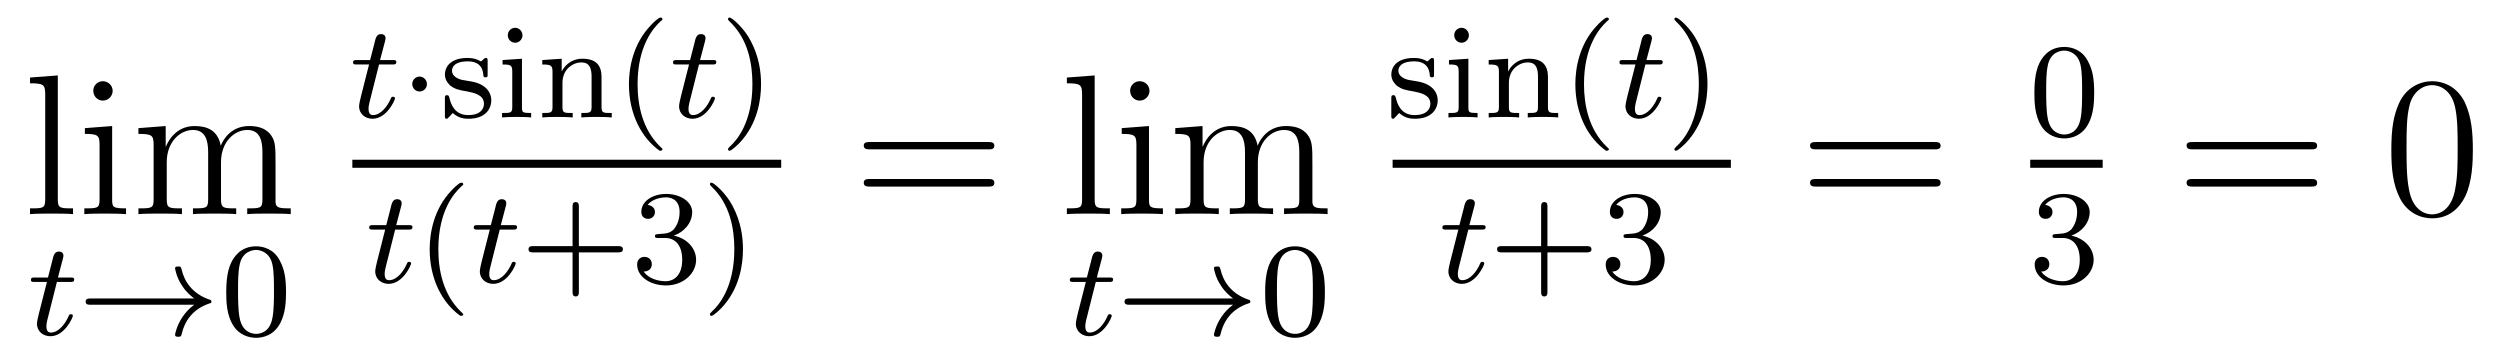 <?xml version='1.0'?>
<!-- This file was generated by dvisvgm 1.9.2 -->
<svg height='21pt' version='1.1' viewBox='0 -21 149 21' width='149pt' xmlns='http://www.w3.org/2000/svg' xmlns:xlink='http://www.w3.org/1999/xlink'>
<g id='page1'>
<g transform='matrix(1 0 0 1 -127 646)'>
<path d='M130.445 -662.504L128.789 -662.379V-662.035C129.602 -662.035 129.695 -661.957 129.695 -661.363V-655.113C129.695 -654.582 129.57 -654.582 128.789 -654.582V-654.238C129.133 -654.27 129.711 -654.27 130.07 -654.27S131.023 -654.27 131.352 -654.238V-654.582C130.586 -654.582 130.445 -654.582 130.445 -655.113V-662.504ZM133.715 -661.582C133.715 -661.895 133.465 -662.16 133.121 -662.16C132.824 -662.16 132.559 -661.91 132.559 -661.598C132.559 -661.238 132.84 -661.004 133.121 -661.004C133.496 -661.004 133.715 -661.316 133.715 -661.582ZM132.059 -659.363V-659.019C132.824 -659.019 132.934 -658.941 132.934 -658.363V-655.113C132.934 -654.582 132.809 -654.582 132.027 -654.582V-654.238C132.371 -654.27 132.934 -654.27 133.277 -654.27C133.418 -654.27 134.106 -654.27 134.512 -654.238V-654.582C133.731 -654.582 133.684 -654.645 133.684 -655.113V-659.488L132.059 -659.363ZM143.422 -657.129C143.422 -658.238 143.422 -658.582 143.141 -658.957C142.797 -659.426 142.234 -659.488 141.844 -659.488C140.844 -659.488 140.344 -658.785 140.156 -658.316C139.984 -659.238 139.344 -659.488 138.594 -659.488C137.438 -659.488 136.984 -658.504 136.891 -658.269H136.875V-659.488L135.25 -659.363V-659.019C136.062 -659.019 136.156 -658.941 136.156 -658.348V-655.113C136.156 -654.582 136.031 -654.582 135.25 -654.582V-654.238C135.563 -654.27 136.203 -654.27 136.547 -654.27C136.891 -654.27 137.531 -654.27 137.844 -654.238V-654.582C137.078 -654.582 136.938 -654.582 136.938 -655.113V-657.332C136.938 -658.582 137.766 -659.254 138.5 -659.254C139.234 -659.254 139.406 -658.644 139.406 -657.926V-655.113C139.406 -654.582 139.281 -654.582 138.5 -654.582V-654.238C138.813 -654.27 139.453 -654.27 139.781 -654.27C140.125 -654.27 140.781 -654.27 141.078 -654.238V-654.582C140.328 -654.582 140.172 -654.582 140.172 -655.113V-657.332C140.172 -658.582 141 -659.254 141.734 -659.254C142.484 -659.254 142.641 -658.644 142.641 -657.926V-655.113C142.641 -654.582 142.516 -654.582 141.734 -654.582V-654.238C142.047 -654.27 142.688 -654.27 143.031 -654.27C143.375 -654.27 144.016 -654.27 144.328 -654.238V-654.582C143.734 -654.582 143.438 -654.582 143.422 -654.941V-657.129ZM144.594 -654.238' fill-rule='evenodd'/>
<path d='M130.391 -650.195H131.172C131.328 -650.195 131.422 -650.195 131.422 -650.352C131.422 -650.461 131.313 -650.461 131.187 -650.461H130.453L130.75 -651.586C130.781 -651.711 130.781 -651.758 130.781 -651.758C130.781 -651.93 130.656 -652.008 130.516 -652.008C130.25 -652.008 130.188 -651.789 130.109 -651.43L129.859 -650.461H129.094C128.937 -650.461 128.844 -650.461 128.844 -650.32C128.844 -650.195 128.937 -650.195 129.078 -650.195H129.797L129.312 -648.289C129.266 -648.102 129.203 -647.82 129.203 -647.711C129.203 -647.227 129.594 -646.961 130 -646.961C130.859 -646.961 131.344 -648.086 131.344 -648.18C131.344 -648.258 131.266 -648.273 131.219 -648.273C131.141 -648.273 131.125 -648.242 131.078 -648.133C130.906 -647.742 130.516 -647.18 130.031 -647.18C129.859 -647.18 129.766 -647.289 129.766 -647.555C129.766 -647.711 129.797 -647.789 129.813 -647.898L130.391 -650.195ZM131.637 -647.039' fill-rule='evenodd'/>
<path d='M138.574 -648.836C138.309 -648.648 138.059 -648.383 137.871 -648.102C137.527 -647.586 137.434 -647.086 137.434 -647.055C137.434 -646.93 137.543 -646.93 137.621 -646.93C137.715 -646.93 137.777 -646.93 137.809 -647.023C138.012 -647.914 138.512 -648.586 139.48 -648.914C139.543 -648.93 139.605 -648.945 139.605 -649.023C139.605 -649.102 139.543 -649.133 139.512 -649.133C138.449 -649.492 137.98 -650.242 137.824 -650.945C137.777 -651.102 137.777 -651.117 137.621 -651.117C137.543 -651.117 137.434 -651.117 137.434 -651.008C137.434 -650.992 137.512 -650.461 137.871 -649.945C138.09 -649.602 138.371 -649.367 138.574 -649.211H132.402C132.277 -649.211 132.105 -649.211 132.105 -649.023C132.105 -648.836 132.277 -648.836 132.402 -648.836H138.574ZM140.156 -647.039' fill-rule='evenodd'/>
<path d='M144.047 -649.57C144.047 -650.43 143.953 -650.945 143.688 -651.445C143.344 -652.148 142.703 -652.32 142.266 -652.32C141.266 -652.32 140.891 -651.57 140.781 -651.352C140.5 -650.773 140.484 -649.992 140.484 -649.57C140.484 -649.055 140.5 -648.242 140.891 -647.617C141.25 -647.023 141.844 -646.867 142.266 -646.867C142.641 -646.867 143.328 -646.992 143.719 -647.773C144.016 -648.352 144.047 -649.055 144.047 -649.57ZM142.266 -647.102C141.984 -647.102 141.438 -647.227 141.281 -648.055C141.188 -648.508 141.188 -649.258 141.188 -649.664C141.188 -650.211 141.188 -650.773 141.281 -651.211C141.438 -652.023 142.062 -652.102 142.266 -652.102C142.531 -652.102 143.078 -651.961 143.234 -651.242C143.328 -650.805 143.328 -650.211 143.328 -649.664C143.328 -649.195 143.328 -648.492 143.234 -648.039C143.078 -647.211 142.531 -647.102 142.266 -647.102ZM144.355 -647.039' fill-rule='evenodd'/>
<path d='M149.59 -663.156H150.371C150.527 -663.156 150.621 -663.156 150.621 -663.312C150.621 -663.422 150.512 -663.422 150.387 -663.422H149.652L149.949 -664.547C149.98 -664.672 149.98 -664.719 149.98 -664.719C149.98 -664.891 149.856 -664.969 149.715 -664.969C149.449 -664.969 149.387 -664.75 149.309 -664.391L149.059 -663.422H148.293C148.137 -663.422 148.043 -663.422 148.043 -663.281C148.043 -663.156 148.137 -663.156 148.277 -663.156H148.996L148.512 -661.25C148.465 -661.062 148.402 -660.781 148.402 -660.672C148.402 -660.187 148.793 -659.922 149.199 -659.922C150.059 -659.922 150.543 -661.047 150.543 -661.141C150.543 -661.219 150.465 -661.234 150.418 -661.234C150.34 -661.234 150.324 -661.203 150.277 -661.094C150.105 -660.703 149.715 -660.141 149.23 -660.141C149.059 -660.141 148.965 -660.25 148.965 -660.516C148.965 -660.672 148.996 -660.75 149.012 -660.859L149.59 -663.156ZM150.836 -660' fill-rule='evenodd'/>
<path d='M152.445 -661.984C152.445 -662.25 152.227 -662.437 152.008 -662.437C151.758 -662.437 151.57 -662.219 151.57 -662C151.57 -661.719 151.789 -661.547 152.008 -661.547C152.258 -661.547 152.445 -661.75 152.445 -661.984ZM153.234 -660' fill-rule='evenodd'/>
<path d='M156.063 -663.344C156.063 -663.469 156.063 -663.547 155.953 -663.547C155.922 -663.547 155.891 -663.547 155.766 -663.422C155.75 -663.406 155.688 -663.344 155.656 -663.344C155.656 -663.344 155.641 -663.344 155.594 -663.375C155.453 -663.453 155.234 -663.547 154.875 -663.547C153.766 -663.547 153.516 -662.937 153.516 -662.562C153.516 -662.156 153.813 -661.938 153.828 -661.906C154.141 -661.672 154.328 -661.641 154.859 -661.547C155.234 -661.469 155.844 -661.359 155.844 -660.813C155.844 -660.516 155.641 -660.141 154.906 -660.141C154.109 -660.141 153.875 -660.766 153.781 -661.188C153.75 -661.281 153.734 -661.328 153.641 -661.328C153.516 -661.328 153.516 -661.266 153.516 -661.109V-660.125C153.516 -660 153.516 -659.922 153.609 -659.922C153.656 -659.922 153.672 -659.922 153.813 -660.078C153.859 -660.125 153.938 -660.219 153.984 -660.266C154.344 -659.937 154.719 -659.922 154.922 -659.922C155.922 -659.922 156.281 -660.5 156.281 -661.031C156.281 -661.406 156.047 -661.969 155.109 -662.141C155.031 -662.156 154.594 -662.234 154.563 -662.234C154.313 -662.281 153.938 -662.453 153.938 -662.781C153.938 -663.016 154.109 -663.344 154.875 -663.344C155.766 -663.344 155.797 -662.688 155.813 -662.469C155.828 -662.406 155.875 -662.391 155.937 -662.391C156.063 -662.391 156.063 -662.437 156.063 -662.594V-663.344ZM158.141 -664.891C158.141 -665.125 157.953 -665.344 157.703 -665.344C157.469 -665.344 157.266 -665.156 157.266 -664.906C157.266 -664.625 157.484 -664.453 157.703 -664.453C157.969 -664.453 158.141 -664.687 158.141 -664.891ZM156.953 -663.422V-663.156C157.453 -663.156 157.531 -663.109 157.531 -662.719V-660.625C157.531 -660.266 157.437 -660.266 156.922 -660.266V-660C157.234 -660.031 157.688 -660.031 157.797 -660.031C157.906 -660.031 158.375 -660.031 158.656 -660V-660.266C158.141 -660.266 158.109 -660.297 158.109 -660.609V-663.5L156.953 -663.422ZM162.852 -662.406C162.852 -663.078 162.555 -663.5 161.711 -663.5C160.93 -663.5 160.57 -662.937 160.477 -662.734V-663.5L159.32 -663.422V-663.156C159.852 -663.156 159.93 -663.094 159.93 -662.703V-660.625C159.93 -660.266 159.82 -660.266 159.32 -660.266V-660C159.664 -660.031 160.008 -660.031 160.227 -660.031C160.461 -660.031 160.789 -660.031 161.133 -660V-660.266C160.617 -660.266 160.523 -660.266 160.523 -660.625V-662.062C160.523 -662.891 161.164 -663.281 161.648 -663.281C162.133 -663.281 162.258 -662.937 162.258 -662.437V-660.625C162.258 -660.266 162.148 -660.266 161.648 -660.266V-660C161.992 -660.031 162.336 -660.031 162.555 -660.031C162.789 -660.031 163.117 -660.031 163.461 -660V-660.266C162.945 -660.266 162.852 -660.266 162.852 -660.625V-662.406ZM166.313 -658.016C166.375 -658.016 166.484 -658.016 166.484 -658.109C166.484 -658.141 166.469 -658.141 166.359 -658.25C165.281 -659.281 165 -660.75 165 -661.984C165 -664.281 165.953 -665.344 166.359 -665.719C166.469 -665.812 166.484 -665.828 166.484 -665.859C166.484 -665.906 166.453 -665.953 166.359 -665.953C166.234 -665.953 165.844 -665.562 165.781 -665.484C164.719 -664.375 164.484 -662.937 164.484 -661.984C164.484 -660.203 165.234 -658.781 166.313 -658.016ZM166.91 -660' fill-rule='evenodd'/>
<path d='M168.66 -663.156H169.441C169.598 -663.156 169.691 -663.156 169.691 -663.312C169.691 -663.422 169.582 -663.422 169.457 -663.422H168.723L169.02 -664.547C169.051 -664.672 169.051 -664.719 169.051 -664.719C169.051 -664.891 168.926 -664.969 168.785 -664.969C168.519 -664.969 168.457 -664.75 168.379 -664.391L168.129 -663.422H167.363C167.207 -663.422 167.113 -663.422 167.113 -663.281C167.113 -663.156 167.207 -663.156 167.348 -663.156H168.066L167.582 -661.25C167.535 -661.062 167.473 -660.781 167.473 -660.672C167.473 -660.187 167.863 -659.922 168.27 -659.922C169.129 -659.922 169.613 -661.047 169.613 -661.141C169.613 -661.219 169.535 -661.234 169.488 -661.234C169.41 -661.234 169.395 -661.203 169.348 -661.094C169.176 -660.703 168.785 -660.141 168.301 -660.141C168.129 -660.141 168.035 -660.25 168.035 -660.516C168.035 -660.672 168.066 -660.75 168.082 -660.859L168.66 -663.156ZM169.906 -660' fill-rule='evenodd'/>
<path d='M172.359 -661.984C172.359 -662.734 172.234 -663.641 171.734 -664.578C171.359 -665.313 170.625 -665.953 170.484 -665.953C170.406 -665.953 170.391 -665.906 170.391 -665.859C170.391 -665.828 170.391 -665.812 170.484 -665.719C171.594 -664.672 171.844 -663.203 171.844 -661.984C171.844 -659.703 170.906 -658.625 170.5 -658.266C170.391 -658.156 170.391 -658.141 170.391 -658.109C170.391 -658.062 170.406 -658.016 170.484 -658.016C170.609 -658.016 171.016 -658.422 171.078 -658.484C172.141 -659.609 172.359 -661.031 172.359 -661.984ZM173.145 -660' fill-rule='evenodd'/>
<path d='M148 -657H173.559V-657.48H148'/>
<path d='M150.551 -653.316H151.332C151.488 -653.316 151.582 -653.316 151.582 -653.473C151.582 -653.582 151.473 -653.582 151.348 -653.582H150.613L150.91 -654.707C150.941 -654.832 150.941 -654.879 150.941 -654.879C150.941 -655.051 150.816 -655.129 150.676 -655.129C150.41 -655.129 150.348 -654.91 150.27 -654.551L150.02 -653.582H149.254C149.098 -653.582 149.004 -653.582 149.004 -653.441C149.004 -653.316 149.098 -653.316 149.238 -653.316H149.957L149.473 -651.41C149.426 -651.223 149.363 -650.941 149.363 -650.832C149.363 -650.348 149.754 -650.082 150.16 -650.082C151.02 -650.082 151.504 -651.207 151.504 -651.301C151.504 -651.379 151.426 -651.395 151.379 -651.395C151.301 -651.395 151.285 -651.363 151.238 -651.254C151.066 -650.863 150.676 -650.301 150.191 -650.301C150.02 -650.301 149.926 -650.41 149.926 -650.676C149.926 -650.832 149.957 -650.91 149.973 -651.02L150.551 -653.316ZM151.797 -650.16' fill-rule='evenodd'/>
<path d='M154.437 -648.176C154.5 -648.176 154.609 -648.176 154.609 -648.27C154.609 -648.301 154.594 -648.301 154.484 -648.41C153.406 -649.441 153.125 -650.91 153.125 -652.145C153.125 -654.441 154.078 -655.504 154.484 -655.879C154.594 -655.973 154.609 -655.988 154.609 -656.019C154.609 -656.066 154.578 -656.113 154.484 -656.113C154.359 -656.113 153.969 -655.723 153.906 -655.644C152.844 -654.535 152.609 -653.098 152.609 -652.145C152.609 -650.363 153.359 -648.941 154.437 -648.176ZM155.035 -650.16' fill-rule='evenodd'/>
<path d='M156.785 -653.316H157.566C157.723 -653.316 157.816 -653.316 157.816 -653.473C157.816 -653.582 157.707 -653.582 157.582 -653.582H156.848L157.145 -654.707C157.176 -654.832 157.176 -654.879 157.176 -654.879C157.176 -655.051 157.051 -655.129 156.91 -655.129C156.645 -655.129 156.582 -654.91 156.504 -654.551L156.254 -653.582H155.488C155.332 -653.582 155.238 -653.582 155.238 -653.441C155.238 -653.316 155.332 -653.316 155.473 -653.316H156.191L155.707 -651.41C155.66 -651.223 155.598 -650.941 155.598 -650.832C155.598 -650.348 155.988 -650.082 156.395 -650.082C157.254 -650.082 157.738 -651.207 157.738 -651.301C157.738 -651.379 157.66 -651.395 157.613 -651.395C157.535 -651.395 157.52 -651.363 157.473 -651.254C157.301 -650.863 156.91 -650.301 156.426 -650.301C156.254 -650.301 156.16 -650.41 156.16 -650.676C156.16 -650.832 156.191 -650.91 156.207 -651.02L156.785 -653.316ZM158.031 -650.16' fill-rule='evenodd'/>
<path d='M161.5 -651.957H163.828C163.938 -651.957 164.125 -651.957 164.125 -652.145C164.125 -652.332 163.938 -652.332 163.828 -652.332H161.5V-654.676C161.5 -654.785 161.5 -654.957 161.313 -654.957C161.125 -654.957 161.125 -654.785 161.125 -654.676V-652.332H158.781C158.672 -652.332 158.5 -652.332 158.5 -652.145C158.5 -651.957 158.672 -651.957 158.781 -651.957H161.125V-649.613C161.125 -649.504 161.125 -649.332 161.313 -649.332C161.5 -649.332 161.5 -649.504 161.5 -649.613V-651.957ZM166.644 -652.816C167.27 -652.816 167.66 -652.348 167.66 -651.519C167.66 -650.52 167.098 -650.238 166.676 -650.238C166.238 -650.238 165.645 -650.394 165.363 -650.816C165.66 -650.816 165.848 -650.988 165.848 -651.254C165.848 -651.504 165.676 -651.691 165.41 -651.691C165.207 -651.691 164.973 -651.566 164.973 -651.238C164.973 -650.488 165.785 -649.988 166.691 -649.988C167.754 -649.988 168.488 -650.723 168.488 -651.519C168.488 -652.176 167.973 -652.785 167.16 -652.957C167.785 -653.176 168.254 -653.723 168.254 -654.363C168.254 -654.988 167.535 -655.441 166.707 -655.441C165.863 -655.441 165.223 -654.988 165.223 -654.379C165.223 -654.082 165.41 -653.957 165.629 -653.957C165.863 -653.957 166.035 -654.129 166.035 -654.363C166.035 -654.66 165.77 -654.77 165.598 -654.785C165.926 -655.207 166.551 -655.238 166.691 -655.238C166.895 -655.238 167.504 -655.176 167.504 -654.363C167.504 -653.801 167.27 -653.473 167.16 -653.332C166.91 -653.098 166.738 -653.082 166.254 -653.051C166.098 -653.035 166.035 -653.035 166.035 -652.926C166.035 -652.816 166.113 -652.816 166.238 -652.816H166.644ZM171.281 -652.145C171.281 -652.895 171.156 -653.801 170.656 -654.738C170.281 -655.473 169.547 -656.113 169.406 -656.113C169.328 -656.113 169.313 -656.066 169.313 -656.019C169.313 -655.988 169.313 -655.973 169.406 -655.879C170.516 -654.832 170.766 -653.363 170.766 -652.145C170.766 -649.863 169.828 -648.785 169.422 -648.426C169.313 -648.316 169.313 -648.301 169.313 -648.27C169.313 -648.223 169.328 -648.176 169.406 -648.176C169.531 -648.176 169.938 -648.582 170 -648.645C171.063 -649.77 171.281 -651.191 171.281 -652.145ZM172.066 -650.16' fill-rule='evenodd'/>
<path d='M185.887 -658.098C186.059 -658.098 186.262 -658.098 186.262 -658.316C186.262 -658.535 186.059 -658.535 185.887 -658.535H178.871C178.699 -658.535 178.48 -658.535 178.48 -658.332C178.48 -658.098 178.684 -658.098 178.871 -658.098H185.887ZM185.887 -655.879C186.059 -655.879 186.262 -655.879 186.262 -656.098C186.262 -656.332 186.059 -656.332 185.887 -656.332H178.871C178.699 -656.332 178.48 -656.332 178.48 -656.113C178.48 -655.879 178.684 -655.879 178.871 -655.879H185.887ZM186.957 -654.238' fill-rule='evenodd'/>
<path d='M192.242 -662.504L190.586 -662.379V-662.035C191.398 -662.035 191.492 -661.957 191.492 -661.363V-655.113C191.492 -654.582 191.367 -654.582 190.586 -654.582V-654.238C190.93 -654.27 191.508 -654.27 191.867 -654.27C192.227 -654.27 192.821 -654.27 193.148 -654.238V-654.582C192.383 -654.582 192.242 -654.582 192.242 -655.113V-662.504ZM195.511 -661.582C195.511 -661.895 195.262 -662.16 194.918 -662.16C194.621 -662.16 194.356 -661.91 194.356 -661.598C194.356 -661.238 194.636 -661.004 194.918 -661.004C195.293 -661.004 195.511 -661.316 195.511 -661.582ZM193.855 -659.363V-659.019C194.621 -659.019 194.73 -658.941 194.73 -658.363V-655.113C194.73 -654.582 194.605 -654.582 193.824 -654.582V-654.238C194.168 -654.27 194.73 -654.27 195.074 -654.27C195.215 -654.27 195.902 -654.27 196.309 -654.238V-654.582C195.527 -654.582 195.48 -654.645 195.48 -655.113V-659.488L193.855 -659.363ZM205.219 -657.129C205.219 -658.238 205.219 -658.582 204.937 -658.957C204.594 -659.426 204.031 -659.488 203.641 -659.488C202.64 -659.488 202.141 -658.785 201.953 -658.316C201.781 -659.238 201.14 -659.488 200.39 -659.488C199.235 -659.488 198.781 -658.504 198.688 -658.269H198.672V-659.488L197.047 -659.363V-659.019C197.86 -659.019 197.953 -658.941 197.953 -658.348V-655.113C197.953 -654.582 197.828 -654.582 197.047 -654.582V-654.238C197.359 -654.27 198 -654.27 198.343 -654.27C198.688 -654.27 199.328 -654.27 199.64 -654.238V-654.582C198.875 -654.582 198.734 -654.582 198.734 -655.113V-657.332C198.734 -658.582 199.562 -659.254 200.297 -659.254C201.031 -659.254 201.203 -658.644 201.203 -657.926V-655.113C201.203 -654.582 201.078 -654.582 200.297 -654.582V-654.238C200.609 -654.27 201.25 -654.27 201.578 -654.27C201.922 -654.27 202.578 -654.27 202.876 -654.238V-654.582C202.126 -654.582 201.968 -654.582 201.968 -655.113V-657.332C201.968 -658.582 202.796 -659.254 203.531 -659.254C204.281 -659.254 204.438 -658.644 204.438 -657.926V-655.113C204.438 -654.582 204.312 -654.582 203.531 -654.582V-654.238C203.844 -654.27 204.485 -654.27 204.828 -654.27C205.172 -654.27 205.812 -654.27 206.125 -654.238V-654.582C205.531 -654.582 205.235 -654.582 205.219 -654.941V-657.129ZM206.39 -654.238' fill-rule='evenodd'/>
<path d='M192.308 -650.195H193.09C193.246 -650.195 193.34 -650.195 193.34 -650.352C193.34 -650.461 193.23 -650.461 193.105 -650.461H192.371L192.668 -651.586C192.7 -651.711 192.7 -651.758 192.7 -651.758C192.7 -651.93 192.575 -652.008 192.433 -652.008C192.168 -652.008 192.106 -651.789 192.028 -651.43L191.777 -650.461H191.012C190.855 -650.461 190.762 -650.461 190.762 -650.32C190.762 -650.195 190.855 -650.195 190.996 -650.195H191.715L191.23 -648.289C191.184 -648.102 191.121 -647.82 191.121 -647.711C191.121 -647.227 191.512 -646.961 191.918 -646.961C192.778 -646.961 193.261 -648.086 193.261 -648.18C193.261 -648.258 193.183 -648.273 193.136 -648.273C193.058 -648.273 193.043 -648.242 192.996 -648.133C192.824 -647.742 192.433 -647.18 191.949 -647.18C191.777 -647.18 191.684 -647.289 191.684 -647.555C191.684 -647.711 191.715 -647.789 191.73 -647.898L192.308 -650.195ZM193.555 -647.039' fill-rule='evenodd'/>
<path d='M200.492 -648.836C200.226 -648.648 199.976 -648.383 199.789 -648.102C199.445 -647.586 199.351 -647.086 199.351 -647.055C199.351 -646.93 199.46 -646.93 199.54 -646.93C199.633 -646.93 199.696 -646.93 199.727 -647.023C199.93 -647.914 200.43 -648.586 201.398 -648.914C201.461 -648.93 201.523 -648.945 201.523 -649.023C201.523 -649.102 201.461 -649.133 201.43 -649.133C200.368 -649.492 199.898 -650.242 199.742 -650.945C199.696 -651.102 199.696 -651.117 199.54 -651.117C199.46 -651.117 199.351 -651.117 199.351 -651.008C199.351 -650.992 199.429 -650.461 199.789 -649.945C200.008 -649.602 200.29 -649.367 200.492 -649.211H194.321C194.195 -649.211 194.023 -649.211 194.023 -649.023C194.023 -648.836 194.195 -648.836 194.321 -648.836H200.492ZM202.074 -647.039' fill-rule='evenodd'/>
<path d='M205.964 -649.57C205.964 -650.43 205.871 -650.945 205.606 -651.445C205.261 -652.148 204.622 -652.32 204.184 -652.32C203.184 -652.32 202.808 -651.57 202.699 -651.352C202.418 -650.773 202.403 -649.992 202.403 -649.57C202.403 -649.055 202.418 -648.242 202.808 -647.617C203.168 -647.023 203.761 -646.867 204.184 -646.867C204.559 -646.867 205.246 -646.992 205.637 -647.773C205.933 -648.352 205.964 -649.055 205.964 -649.57ZM204.184 -647.102C203.903 -647.102 203.356 -647.227 203.2 -648.055C203.106 -648.508 203.106 -649.258 203.106 -649.664C203.106 -650.211 203.106 -650.773 203.2 -651.211C203.356 -652.023 203.981 -652.102 204.184 -652.102C204.449 -652.102 204.996 -651.961 205.152 -651.242C205.246 -650.805 205.246 -650.211 205.246 -649.664C205.246 -649.195 205.246 -648.492 205.152 -648.039C204.996 -647.211 204.449 -647.102 204.184 -647.102ZM206.274 -647.039' fill-rule='evenodd'/>
<path d='M212.468 -663.344C212.468 -663.469 212.468 -663.547 212.359 -663.547C212.328 -663.547 212.297 -663.547 212.172 -663.422C212.156 -663.406 212.094 -663.344 212.063 -663.344C212.063 -663.344 212.047 -663.344 212 -663.375C211.859 -663.453 211.64 -663.547 211.282 -663.547C210.172 -663.547 209.922 -662.937 209.922 -662.562C209.922 -662.156 210.218 -661.938 210.234 -661.906C210.547 -661.672 210.734 -661.641 211.266 -661.547C211.64 -661.469 212.25 -661.359 212.25 -660.813C212.25 -660.516 212.047 -660.141 211.313 -660.141C210.516 -660.141 210.281 -660.766 210.187 -661.188C210.156 -661.281 210.14 -661.328 210.047 -661.328C209.922 -661.328 209.922 -661.266 209.922 -661.109V-660.125C209.922 -660 209.922 -659.922 210.016 -659.922C210.062 -659.922 210.078 -659.922 210.218 -660.078C210.265 -660.125 210.343 -660.219 210.391 -660.266C210.75 -659.937 211.126 -659.922 211.328 -659.922C212.328 -659.922 212.688 -660.5 212.688 -661.031C212.688 -661.406 212.453 -661.969 211.516 -662.141C211.438 -662.156 211 -662.234 210.968 -662.234C210.719 -662.281 210.343 -662.453 210.343 -662.781C210.343 -663.016 210.516 -663.344 211.282 -663.344C212.172 -663.344 212.203 -662.688 212.219 -662.469C212.234 -662.406 212.281 -662.391 212.344 -662.391C212.468 -662.391 212.468 -662.437 212.468 -662.594V-663.344ZM214.547 -664.891C214.547 -665.125 214.36 -665.344 214.109 -665.344C213.875 -665.344 213.672 -665.156 213.672 -664.906C213.672 -664.625 213.89 -664.453 214.109 -664.453C214.375 -664.453 214.547 -664.687 214.547 -664.891ZM213.359 -663.422V-663.156C213.859 -663.156 213.937 -663.109 213.937 -662.719V-660.625C213.937 -660.266 213.844 -660.266 213.328 -660.266V-660C213.641 -660.031 214.093 -660.031 214.204 -660.031C214.313 -660.031 214.781 -660.031 215.063 -660V-660.266C214.547 -660.266 214.516 -660.297 214.516 -660.609V-663.5L213.359 -663.422ZM219.258 -662.406C219.258 -663.078 218.96 -663.5 218.117 -663.5C217.336 -663.5 216.977 -662.937 216.883 -662.734V-663.5L215.726 -663.422V-663.156C216.258 -663.156 216.336 -663.094 216.336 -662.703V-660.625C216.336 -660.266 216.227 -660.266 215.726 -660.266V-660C216.071 -660.031 216.414 -660.031 216.632 -660.031C216.868 -660.031 217.195 -660.031 217.54 -660V-660.266C217.024 -660.266 216.93 -660.266 216.93 -660.625V-662.062C216.93 -662.891 217.571 -663.281 218.054 -663.281C218.539 -663.281 218.664 -662.937 218.664 -662.437V-660.625C218.664 -660.266 218.555 -660.266 218.054 -660.266V-660C218.399 -660.031 218.742 -660.031 218.96 -660.031C219.196 -660.031 219.523 -660.031 219.868 -660V-660.266C219.352 -660.266 219.258 -660.266 219.258 -660.625V-662.406ZM222.719 -658.016C222.781 -658.016 222.89 -658.016 222.89 -658.109C222.89 -658.141 222.875 -658.141 222.766 -658.25C221.688 -659.281 221.406 -660.75 221.406 -661.984C221.406 -664.281 222.359 -665.344 222.766 -665.719C222.875 -665.812 222.89 -665.828 222.89 -665.859C222.89 -665.906 222.859 -665.953 222.766 -665.953C222.641 -665.953 222.25 -665.562 222.187 -665.484C221.125 -664.375 220.891 -662.937 220.891 -661.984C220.891 -660.203 221.641 -658.781 222.719 -658.016ZM223.316 -660' fill-rule='evenodd'/>
<path d='M225.066 -663.156H225.847C226.004 -663.156 226.098 -663.156 226.098 -663.312C226.098 -663.422 225.989 -663.422 225.863 -663.422H225.128L225.426 -664.547C225.457 -664.672 225.457 -664.719 225.457 -664.719C225.457 -664.891 225.332 -664.969 225.192 -664.969C224.926 -664.969 224.863 -664.75 224.785 -664.391L224.536 -663.422H223.77C223.613 -663.422 223.519 -663.422 223.519 -663.281C223.519 -663.156 223.613 -663.156 223.754 -663.156H224.473L223.988 -661.25C223.942 -661.062 223.879 -660.781 223.879 -660.672C223.879 -660.187 224.269 -659.922 224.676 -659.922C225.535 -659.922 226.02 -661.047 226.02 -661.141C226.02 -661.219 225.942 -661.234 225.894 -661.234C225.816 -661.234 225.8 -661.203 225.754 -661.094C225.582 -660.703 225.192 -660.141 224.707 -660.141C224.536 -660.141 224.442 -660.25 224.442 -660.516C224.442 -660.672 224.473 -660.75 224.489 -660.859L225.066 -663.156ZM226.313 -660' fill-rule='evenodd'/>
<path d='M228.766 -661.984C228.766 -662.734 228.641 -663.641 228.14 -664.578C227.766 -665.313 227.032 -665.953 226.891 -665.953C226.812 -665.953 226.796 -665.906 226.796 -665.859C226.796 -665.828 226.796 -665.812 226.891 -665.719C228 -664.672 228.25 -663.203 228.25 -661.984C228.25 -659.703 227.312 -658.625 226.907 -658.266C226.796 -658.156 226.796 -658.141 226.796 -658.109C226.796 -658.062 226.812 -658.016 226.891 -658.016C227.016 -658.016 227.422 -658.422 227.484 -658.484C228.547 -659.609 228.766 -661.031 228.766 -661.984ZM229.55 -660' fill-rule='evenodd'/>
<path d='M210 -657H230.16V-657.48H210'/>
<path d='M214.512 -653.316H215.293C215.449 -653.316 215.543 -653.316 215.543 -653.473C215.543 -653.582 215.434 -653.582 215.309 -653.582H214.574L214.871 -654.707C214.902 -654.832 214.902 -654.879 214.902 -654.879C214.902 -655.051 214.777 -655.129 214.637 -655.129C214.372 -655.129 214.309 -654.91 214.23 -654.551L213.98 -653.582H213.215C213.059 -653.582 212.965 -653.582 212.965 -653.441C212.965 -653.316 213.059 -653.316 213.199 -653.316H213.918L213.433 -651.41C213.386 -651.223 213.324 -650.941 213.324 -650.832C213.324 -650.348 213.715 -650.082 214.121 -650.082C214.98 -650.082 215.465 -651.207 215.465 -651.301C215.465 -651.379 215.387 -651.395 215.34 -651.395C215.262 -651.395 215.246 -651.363 215.2 -651.254C215.027 -650.863 214.637 -650.301 214.152 -650.301C213.98 -650.301 213.887 -650.41 213.887 -650.676C213.887 -650.832 213.918 -650.91 213.934 -651.02L214.512 -653.316ZM215.758 -650.16' fill-rule='evenodd'/>
<path d='M219.227 -651.957H221.555C221.664 -651.957 221.851 -651.957 221.851 -652.145C221.851 -652.332 221.664 -652.332 221.555 -652.332H219.227V-654.676C219.227 -654.785 219.227 -654.957 219.04 -654.957C218.851 -654.957 218.851 -654.785 218.851 -654.676V-652.332H216.508C216.398 -652.332 216.227 -652.332 216.227 -652.145C216.227 -651.957 216.398 -651.957 216.508 -651.957H218.851V-649.613C218.851 -649.504 218.851 -649.332 219.04 -649.332C219.227 -649.332 219.227 -649.504 219.227 -649.613V-651.957ZM224.371 -652.816C224.996 -652.816 225.386 -652.348 225.386 -651.519C225.386 -650.52 224.825 -650.238 224.402 -650.238C223.964 -650.238 223.372 -650.394 223.09 -650.816C223.387 -650.816 223.574 -650.988 223.574 -651.254C223.574 -651.504 223.403 -651.691 223.136 -651.691C222.934 -651.691 222.7 -651.566 222.7 -651.238C222.7 -650.488 223.512 -649.988 224.418 -649.988C225.48 -649.988 226.214 -650.723 226.214 -651.519C226.214 -652.176 225.7 -652.785 224.887 -652.957C225.511 -653.176 225.98 -653.723 225.98 -654.363C225.98 -654.988 225.262 -655.441 224.434 -655.441C223.59 -655.441 222.949 -654.988 222.949 -654.379C222.949 -654.082 223.136 -653.957 223.356 -653.957C223.59 -653.957 223.762 -654.129 223.762 -654.363C223.762 -654.66 223.496 -654.77 223.325 -654.785C223.652 -655.207 224.278 -655.238 224.418 -655.238C224.621 -655.238 225.23 -655.176 225.23 -654.363C225.23 -653.801 224.996 -653.473 224.887 -653.332C224.636 -653.098 224.465 -653.082 223.98 -653.051C223.824 -653.035 223.762 -653.035 223.762 -652.926C223.762 -652.816 223.84 -652.816 223.964 -652.816H224.371ZM226.555 -650.16' fill-rule='evenodd'/>
<path d='M242.285 -658.098C242.458 -658.098 242.66 -658.098 242.66 -658.316C242.66 -658.535 242.458 -658.535 242.285 -658.535H235.27C235.098 -658.535 234.878 -658.535 234.878 -658.332C234.878 -658.098 235.082 -658.098 235.27 -658.098H242.285ZM242.285 -655.879C242.458 -655.879 242.66 -655.879 242.66 -656.098C242.66 -656.332 242.458 -656.332 242.285 -656.332H235.27C235.098 -656.332 234.878 -656.332 234.878 -656.113C234.878 -655.879 235.082 -655.879 235.27 -655.879H242.285ZM243.355 -654.238' fill-rule='evenodd'/>
<path d='M251.813 -661.453C251.813 -662.313 251.719 -662.828 251.453 -663.328C251.11 -664.031 250.469 -664.203 250.031 -664.203C249.031 -664.203 248.657 -663.453 248.546 -663.234C248.266 -662.656 248.25 -661.875 248.25 -661.453C248.25 -660.937 248.266 -660.125 248.657 -659.5C249.016 -658.906 249.61 -658.75 250.031 -658.75C250.406 -658.75 251.094 -658.875 251.484 -659.656C251.782 -660.234 251.813 -660.937 251.813 -661.453ZM250.031 -658.984C249.75 -658.984 249.203 -659.109 249.047 -659.937C248.953 -660.391 248.953 -661.141 248.953 -661.547C248.953 -662.094 248.953 -662.656 249.047 -663.094C249.203 -663.906 249.828 -663.984 250.031 -663.984C250.297 -663.984 250.843 -663.844 251 -663.125C251.094 -662.688 251.094 -662.094 251.094 -661.547C251.094 -661.078 251.094 -660.375 251 -659.922C250.843 -659.094 250.297 -658.984 250.031 -658.984ZM252.121 -658.922' fill-rule='evenodd'/>
<path d='M248 -657H252.32V-657.48H248'/>
<path d='M249.937 -652.816C250.562 -652.816 250.954 -652.348 250.954 -651.519C250.954 -650.52 250.391 -650.238 249.968 -650.238C249.532 -650.238 248.938 -650.394 248.657 -650.816C248.953 -650.816 249.14 -650.988 249.14 -651.254C249.14 -651.504 248.969 -651.691 248.704 -651.691C248.5 -651.691 248.266 -651.566 248.266 -651.238C248.266 -650.488 249.078 -649.988 249.984 -649.988C251.047 -649.988 251.782 -650.723 251.782 -651.519C251.782 -652.176 251.266 -652.785 250.453 -652.957C251.078 -653.176 251.546 -653.723 251.546 -654.363C251.546 -654.988 250.828 -655.441 250 -655.441C249.156 -655.441 248.515 -654.988 248.515 -654.379C248.515 -654.082 248.704 -653.957 248.922 -653.957C249.156 -653.957 249.328 -654.129 249.328 -654.363C249.328 -654.66 249.062 -654.77 248.891 -654.785C249.218 -655.207 249.844 -655.238 249.984 -655.238C250.188 -655.238 250.796 -655.176 250.796 -654.363C250.796 -653.801 250.562 -653.473 250.453 -653.332C250.204 -653.098 250.031 -653.082 249.547 -653.051C249.391 -653.035 249.328 -653.035 249.328 -652.926C249.328 -652.816 249.407 -652.816 249.532 -652.816H249.937ZM252.121 -650.16' fill-rule='evenodd'/>
<path d='M264.726 -658.098C264.899 -658.098 265.102 -658.098 265.102 -658.316C265.102 -658.535 264.899 -658.535 264.726 -658.535H257.711C257.539 -658.535 257.321 -658.535 257.321 -658.332C257.321 -658.098 257.524 -658.098 257.711 -658.098H264.726ZM264.726 -655.879C264.899 -655.879 265.102 -655.879 265.102 -656.098C265.102 -656.332 264.899 -656.332 264.726 -656.332H257.711C257.539 -656.332 257.321 -656.332 257.321 -656.113C257.321 -655.879 257.524 -655.879 257.711 -655.879H264.726ZM265.796 -654.238' fill-rule='evenodd'/>
<path d='M274.382 -658.051C274.382 -659.035 274.32 -660.004 273.899 -660.91C273.398 -661.91 272.539 -662.16 271.961 -662.16C271.273 -662.16 270.414 -661.816 269.976 -660.832C269.648 -660.082 269.524 -659.348 269.524 -658.051C269.524 -656.895 269.617 -656.019 270.04 -655.176C270.508 -654.27 271.32 -653.988 271.945 -653.988C272.992 -653.988 273.586 -654.613 273.93 -655.301C274.351 -656.191 274.382 -657.363 274.382 -658.051ZM271.945 -654.223C271.571 -654.223 270.79 -654.441 270.57 -655.738C270.43 -656.457 270.43 -657.363 270.43 -658.191C270.43 -659.176 270.43 -660.051 270.617 -660.754C270.821 -661.551 271.429 -661.926 271.945 -661.926C272.399 -661.926 273.086 -661.66 273.32 -660.629C273.476 -659.941 273.476 -659.004 273.476 -658.191C273.476 -657.395 273.476 -656.488 273.336 -655.77C273.118 -654.457 272.368 -654.223 271.945 -654.223ZM274.918 -654.238' fill-rule='evenodd'/>
</g>
</g>
</svg>
